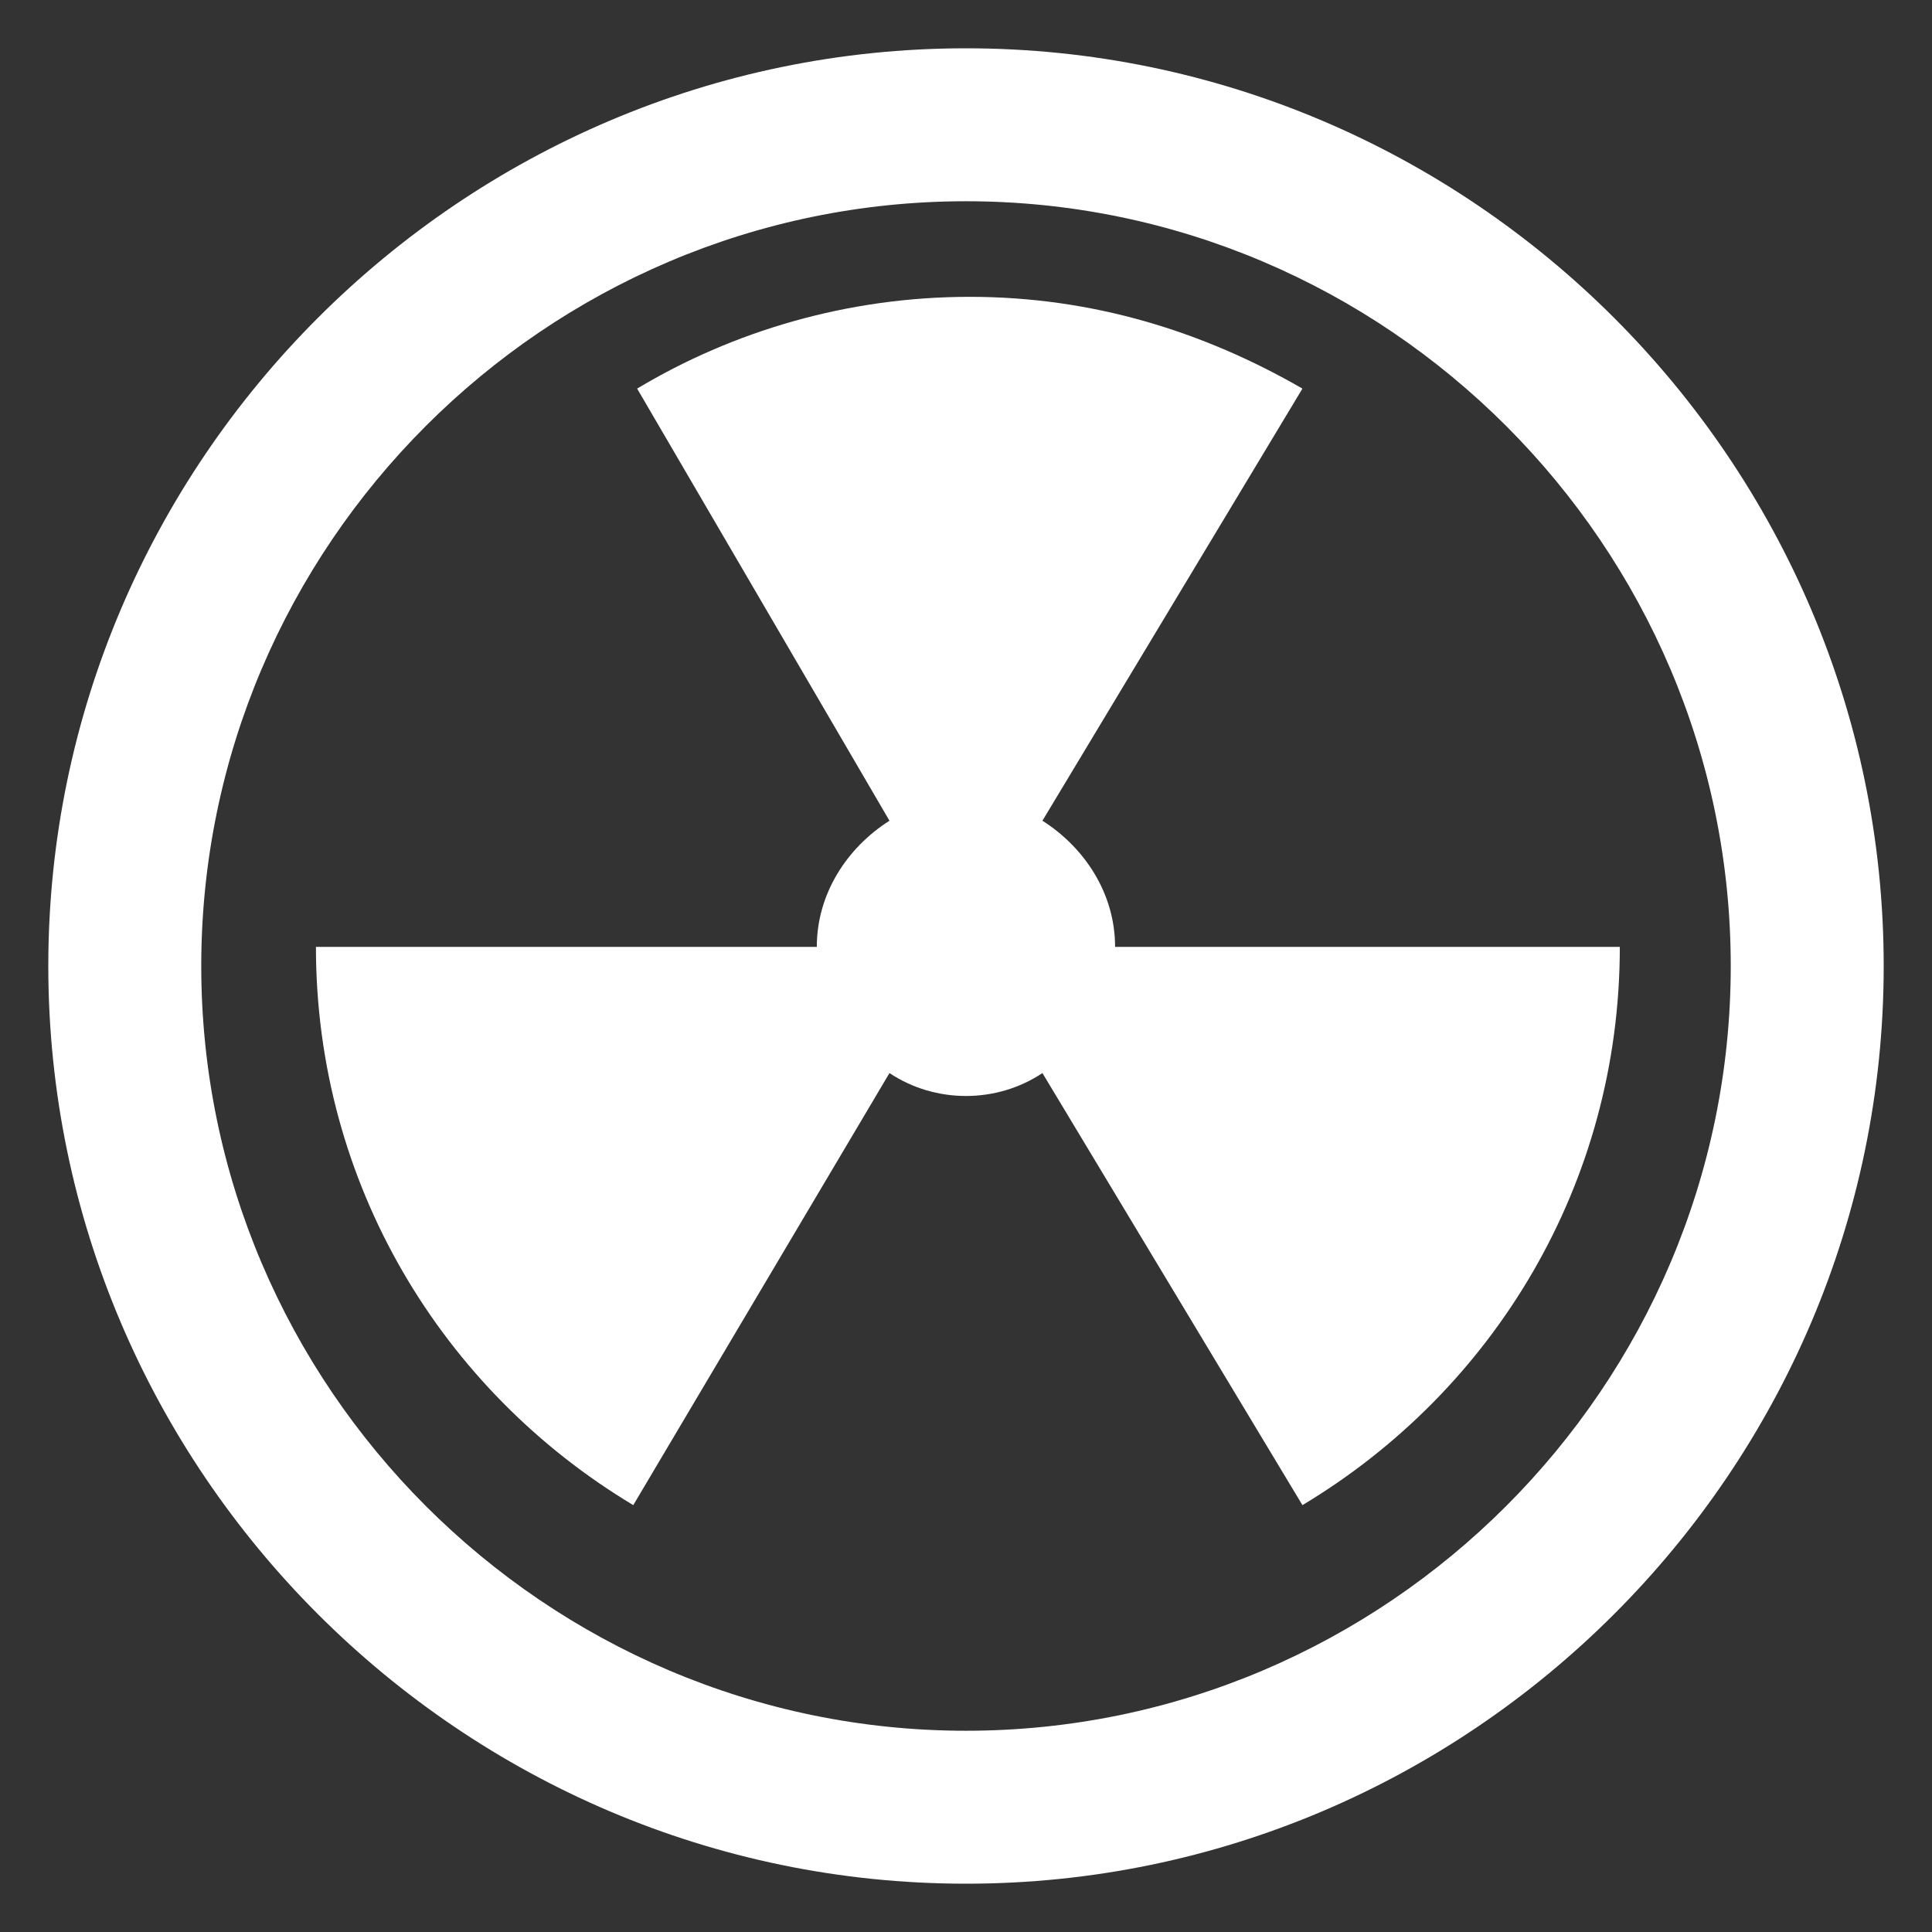 <svg width="36" height="36" viewBox="0 0 36 36" fill="none" xmlns="http://www.w3.org/2000/svg">
<rect x="0" y="0" width="36" height="36" fill="#333333" stroke="none"/>
<g clip-path="url(#clip0_10187_68374)">
<path d="M20.778 17.644C20.778 16.646 20.208 15.791 19.424 15.293L24.269 7.241C22.417 6.173 20.351 5.531 18.07 5.531C15.79 5.531 13.653 6.173 11.872 7.241L16.574 15.293C15.79 15.791 15.22 16.646 15.22 17.644H5.887C5.887 22.061 8.238 25.909 11.8 28.046L16.574 19.995C17.002 20.28 17.5 20.422 17.999 20.422C18.498 20.422 18.997 20.28 19.424 19.995L24.269 28.046C27.832 25.909 30.183 22.061 30.183 17.644L20.778 17.644Z" fill="white"/>
<path d="M18 0.9C8.595 0.9 0.9 8.595 0.9 18C0.9 27.405 8.595 35.1 18 35.1C27.405 35.1 35.1 27.405 35.1 18C35.1 8.595 27.405 0.9 18 0.9ZM18 32.25C10.163 32.25 3.75 25.838 3.75 18C3.75 10.163 10.163 3.75 18 3.75C25.838 3.75 32.25 10.163 32.25 18C32.25 25.838 25.838 32.25 18 32.25Z" fill="white"/>
</g>
<defs>
<clipPath id="clip0_10187_68374">
<rect width="36" height="36" fill="white"/>
</clipPath>
</defs>
</svg>
